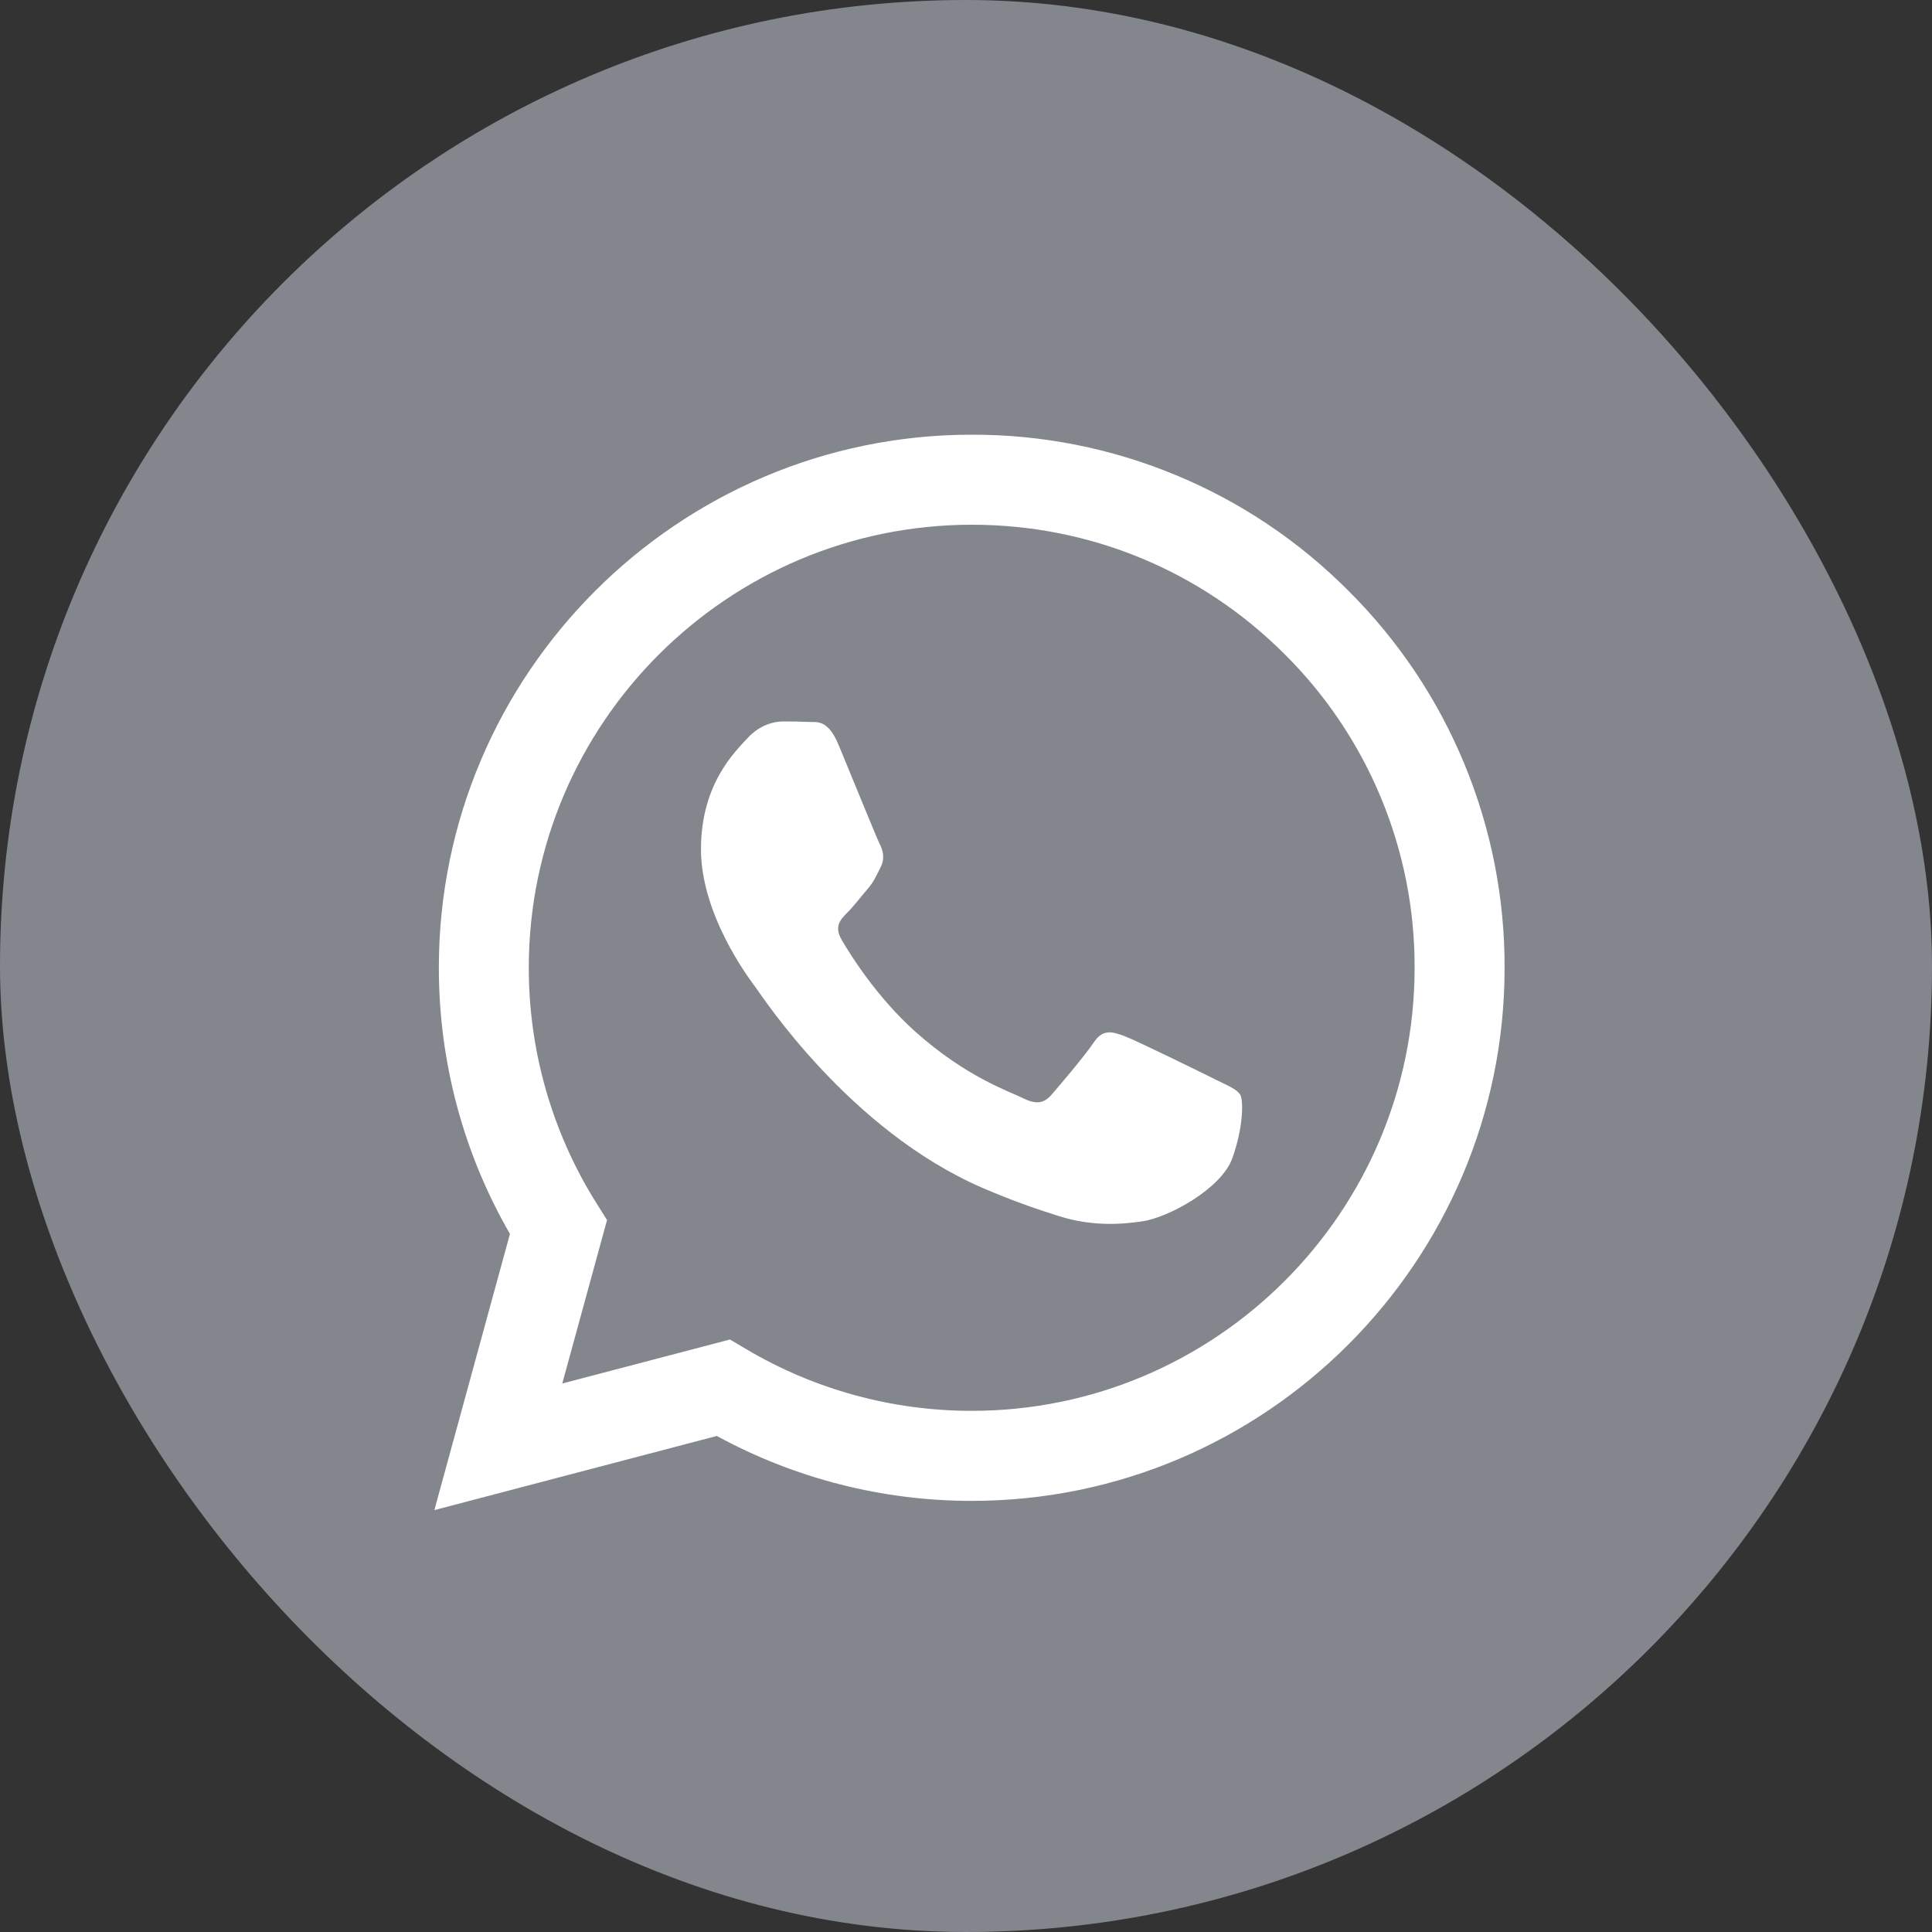 <?xml version="1.0" encoding="UTF-8"?> <svg xmlns="http://www.w3.org/2000/svg" width="40" height="40" viewBox="0 0 40 40" fill="none"><rect x="0" y="0" width="40" height="40" fill="#333333" stroke="none"/> <rect width="40" height="40" rx="20" fill="#83878D"></rect> <path fill-rule="evenodd" clip-rule="evenodd" d="M25.149 22.342C24.872 22.204 23.517 21.538 23.265 21.445C23.012 21.353 22.828 21.308 22.644 21.584C22.46 21.859 21.932 22.48 21.772 22.664C21.61 22.849 21.45 22.871 21.174 22.734C20.899 22.595 20.01 22.304 18.957 21.365C18.138 20.634 17.584 19.732 17.424 19.455C17.263 19.18 17.406 19.03 17.544 18.893C17.669 18.77 17.82 18.571 17.958 18.411C18.096 18.249 18.142 18.134 18.234 17.95C18.326 17.766 18.28 17.605 18.21 17.467C18.142 17.329 17.591 15.972 17.361 15.42C17.137 14.883 16.91 14.956 16.741 14.947C16.579 14.939 16.396 14.937 16.212 14.937C16.028 14.937 15.73 15.006 15.477 15.282C15.224 15.558 14.513 16.225 14.513 17.582C14.513 18.938 15.5 20.249 15.638 20.434C15.776 20.618 17.581 23.402 20.347 24.596C21.006 24.88 21.518 25.05 21.918 25.176C22.579 25.387 23.18 25.357 23.655 25.286C24.184 25.207 25.286 24.619 25.516 23.975C25.745 23.331 25.745 22.779 25.677 22.664C25.608 22.549 25.424 22.48 25.148 22.342H25.149ZM20.119 29.21H20.115C18.472 29.21 16.86 28.769 15.447 27.931L15.113 27.733L11.641 28.644L12.568 25.26L12.35 24.913C11.432 23.451 10.946 21.759 10.948 20.033C10.95 14.977 15.064 10.864 20.122 10.864C22.572 10.864 24.874 11.819 26.605 13.552C27.459 14.402 28.136 15.414 28.596 16.527C29.057 17.641 29.292 18.835 29.288 20.04C29.286 25.096 25.173 29.21 20.119 29.21ZM27.922 12.236C26.9 11.207 25.684 10.391 24.344 9.836C23.005 9.28 21.568 8.996 20.118 9C14.038 9 9.087 13.949 9.086 20.032C9.085 21.977 9.592 23.875 10.558 25.547L8.993 31.265L14.841 29.73C16.459 30.612 18.272 31.074 20.114 31.074H20.119C26.199 31.074 31.149 26.124 31.151 20.041C31.155 18.591 30.872 17.155 30.318 15.815C29.764 14.475 28.95 13.259 27.922 12.236Z" fill="white"></path> </svg> 